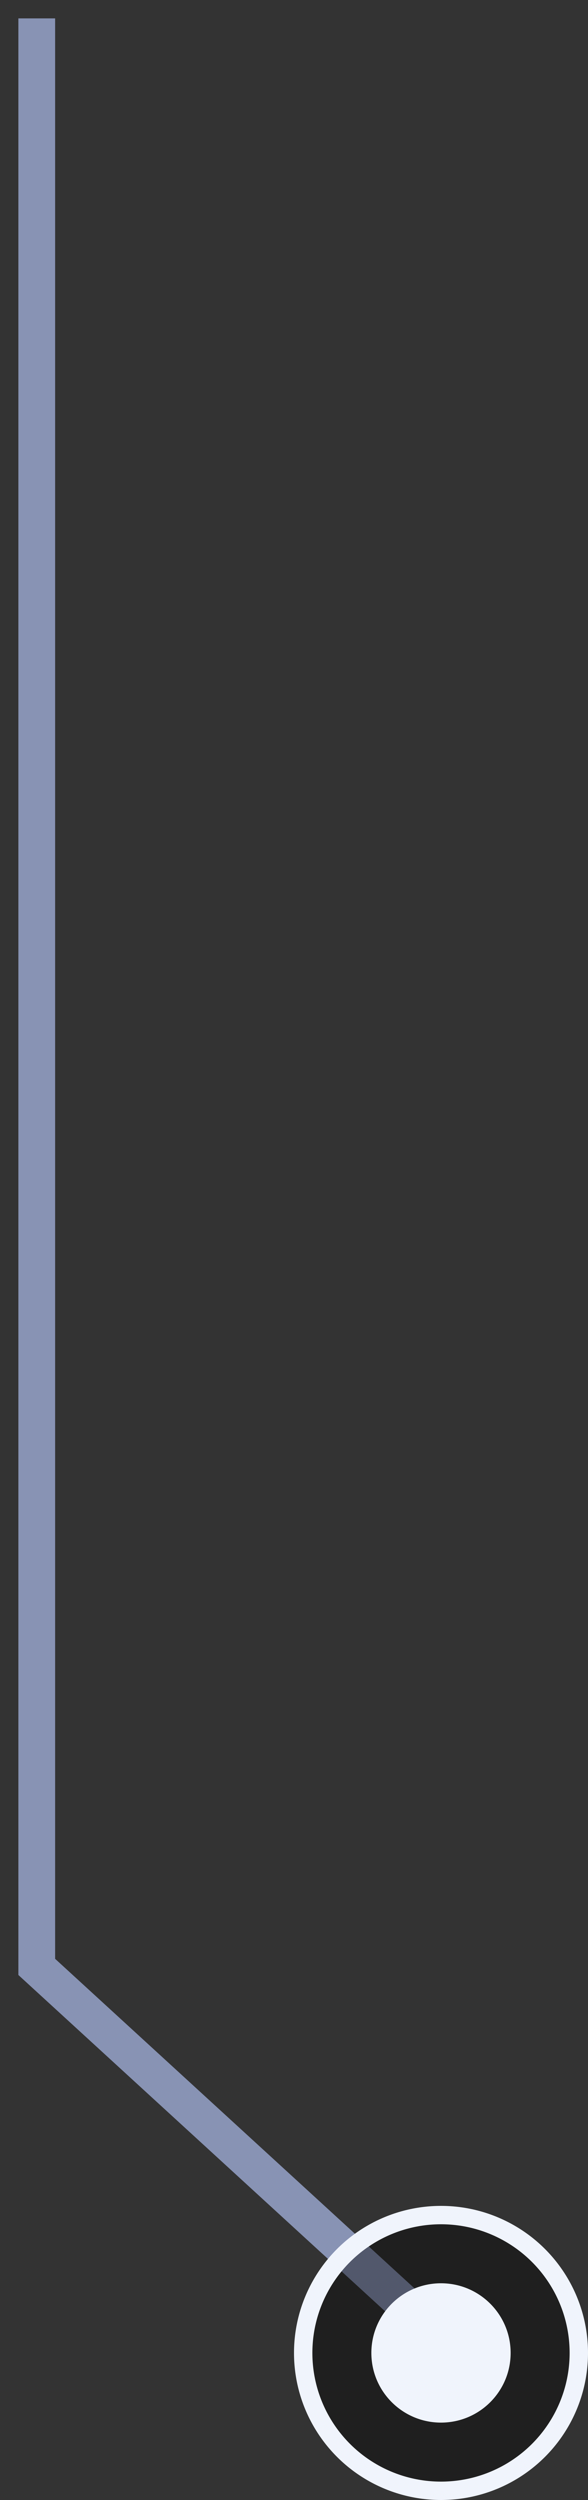 <svg width="16" height="68" viewBox="0 0 16 68" fill="none" xmlns="http://www.w3.org/2000/svg">
<rect x="0" y="0" width="16" height="68" fill="#333333" stroke="none"/>
<path d="M1 0.5V53.5L13 64.5" stroke="#8893B4"/>
<circle cx="4" cy="4" r="3.75" transform="matrix(-1 0 0 1 16 60)" fill="black" fill-opacity="0.4" stroke="#F0F4FC" stroke-width="0.5"/>
<circle cx="1.895" cy="1.895" r="1.895" transform="matrix(-1 0 0 1 13.895 62.105)" fill="#F0F4FC"/>
</svg>
